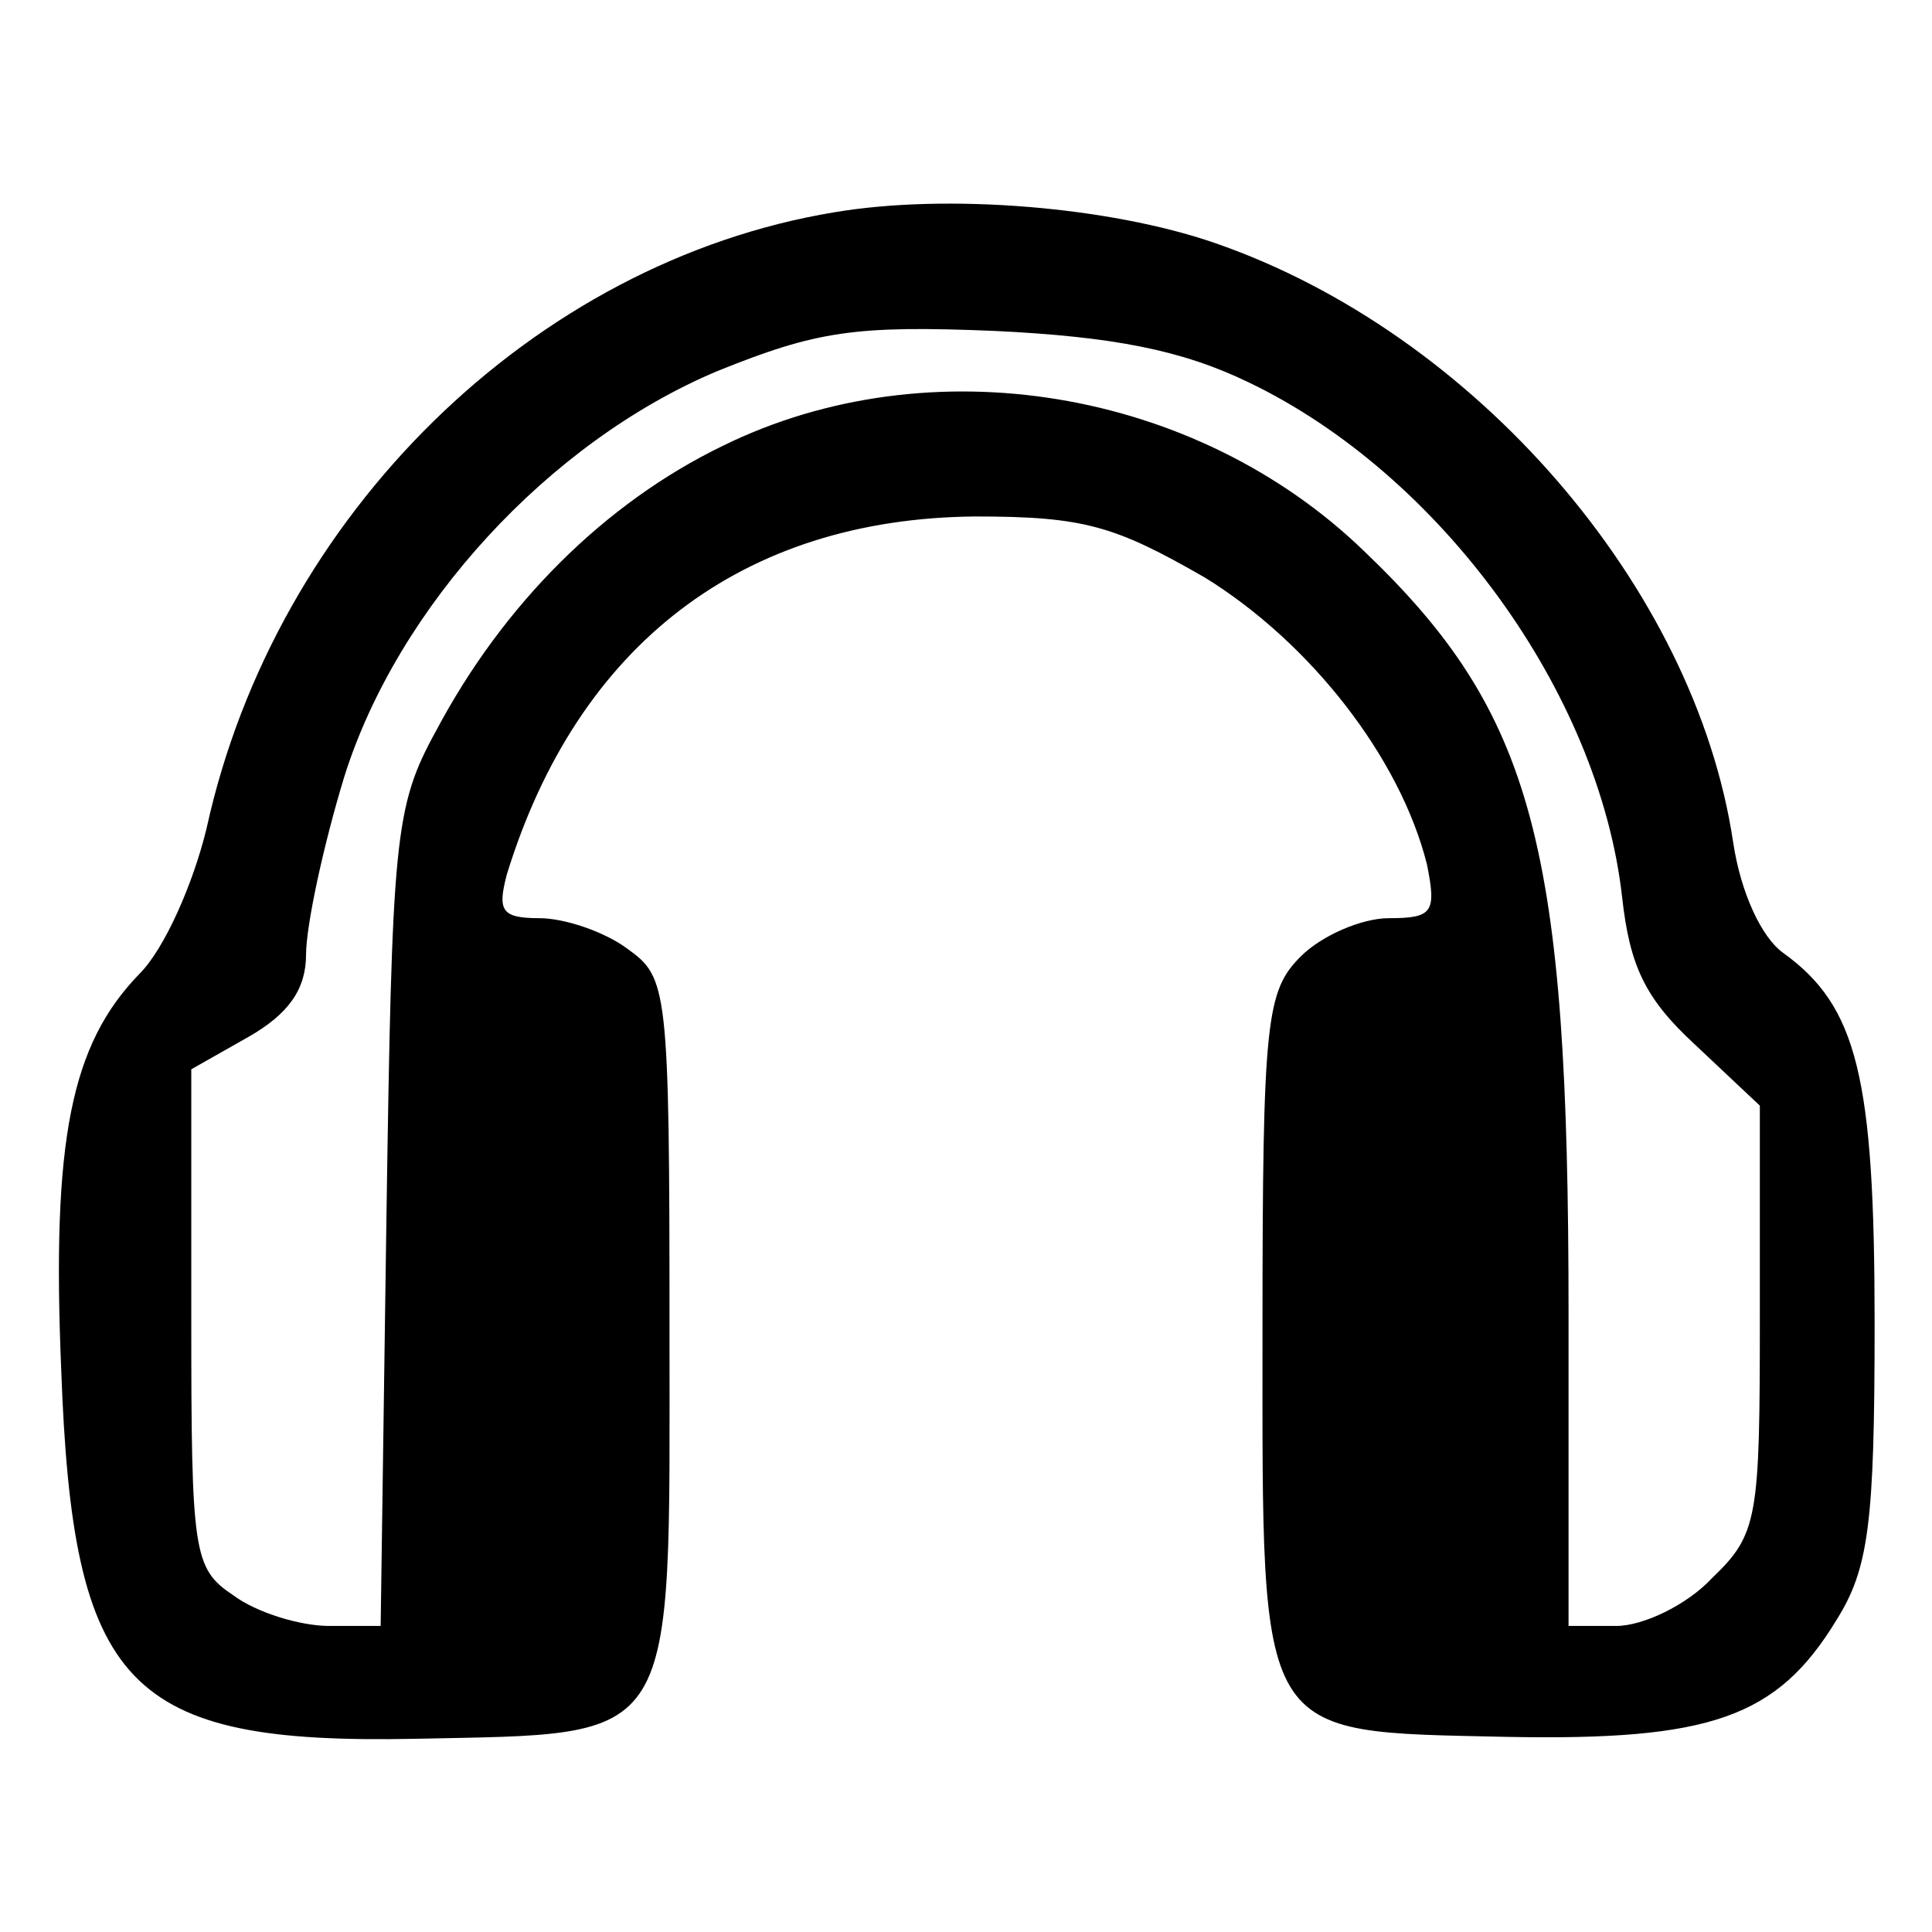 <?xml version="1.0" encoding="UTF-8" standalone="no"?> <svg xmlns="http://www.w3.org/2000/svg" version="1.0" width="101pt" height="101pt" viewBox="0 0 101 101" preserveAspectRatio="xMidYMid meet"><g transform="translate(0,101) scale(0.1,-0.1)" fill="#000000" stroke="none"><path d="M436 899 c-157 -26 -292 -158 -328 -322 -7 -29 -22 -63 -35 -76 -36 -37 -46 -87 -41 -207 6 -166 34 -196 185 -193 139 3 133 -6 133 214 0 179 -1 184 -22 199 -12 9 -33 16 -46 16 -20 0 -22 4 -17 23 37 120 123 186 245 187 57 0 73 -5 120 -32 55 -34 102 -94 116 -150 5 -25 3 -28 -20 -28 -14 0 -35 -9 -46 -20 -18 -18 -20 -33 -20 -195 0 -217 -4 -210 128 -213 106 -2 141 10 172 61 17 27 20 51 20 155 0 129 -9 166 -48 194 -11 8 -22 31 -26 58 -20 133 -135 266 -271 313 -55 19 -140 26 -199 16z m217 -89 c100 -48 183 -162 195 -269 4 -36 12 -53 38 -77 l34 -32 0 -111 c0 -105 -1 -113 -25 -136 -13 -14 -36 -25 -50 -25 l-25 0 0 163 c0 245 -18 314 -107 399 -88 85 -227 108 -335 55 -62 -30 -115 -83 -150 -149 -22 -40 -23 -56 -26 -256 l-3 -212 -27 0 c-15 0 -38 7 -50 16 -21 14 -22 22 -22 145 l0 130 30 17 c21 12 30 25 30 43 0 15 9 57 20 93 28 89 107 175 195 212 52 21 72 24 145 21 62 -3 98 -10 133 -27z"></path></g></svg> 